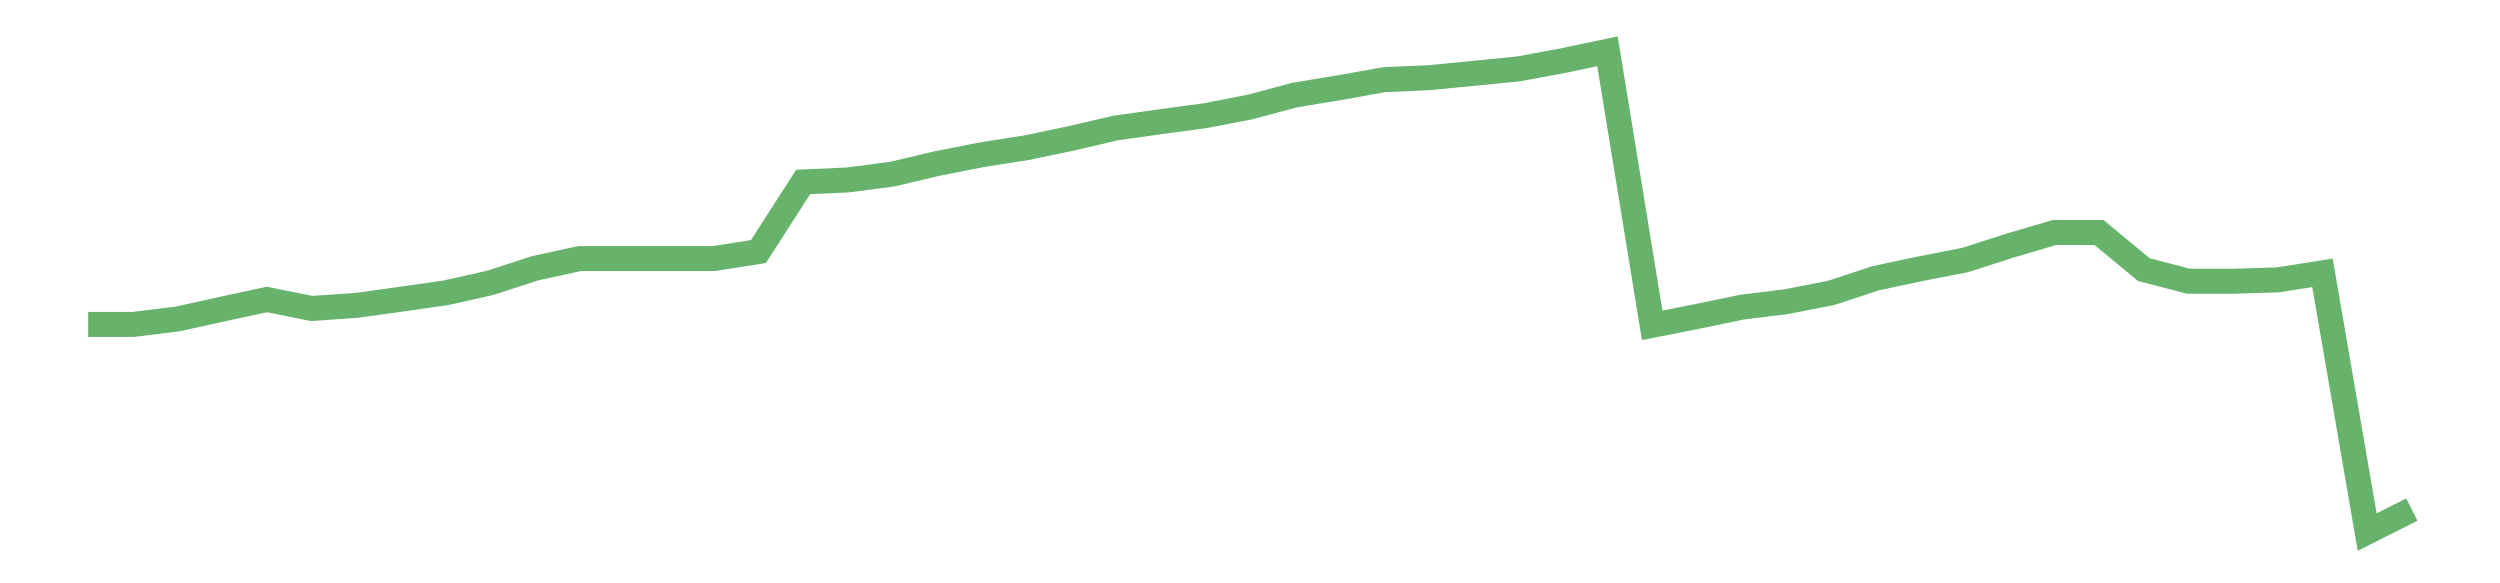 <?xml version='1.0' encoding='utf-8'?>
<svg xmlns="http://www.w3.org/2000/svg" xmlns:xlink="http://www.w3.org/1999/xlink" id="chart-74a9a674-92f4-4dec-8531-5a21bb47463e" class="pygal-chart pygal-sparkline" viewBox="0 0 300 70" width="300" height="70"><!--Generated with pygal 3.0.0 (lxml) ©Kozea 2012-2016 on 2022-08-08--><!--http://pygal.org--><!--http://github.com/Kozea/pygal--><defs><style type="text/css">#chart-74a9a674-92f4-4dec-8531-5a21bb47463e{-webkit-user-select:none;-webkit-font-smoothing:antialiased;font-family:Consolas,"Liberation Mono",Menlo,Courier,monospace}#chart-74a9a674-92f4-4dec-8531-5a21bb47463e .title{font-family:Consolas,"Liberation Mono",Menlo,Courier,monospace;font-size:16px}#chart-74a9a674-92f4-4dec-8531-5a21bb47463e .legends .legend text{font-family:Consolas,"Liberation Mono",Menlo,Courier,monospace;font-size:14px}#chart-74a9a674-92f4-4dec-8531-5a21bb47463e .axis text{font-family:Consolas,"Liberation Mono",Menlo,Courier,monospace;font-size:10px}#chart-74a9a674-92f4-4dec-8531-5a21bb47463e .axis text.major{font-family:Consolas,"Liberation Mono",Menlo,Courier,monospace;font-size:10px}#chart-74a9a674-92f4-4dec-8531-5a21bb47463e .text-overlay text.value{font-family:Consolas,"Liberation Mono",Menlo,Courier,monospace;font-size:16px}#chart-74a9a674-92f4-4dec-8531-5a21bb47463e .text-overlay text.label{font-family:Consolas,"Liberation Mono",Menlo,Courier,monospace;font-size:10px}#chart-74a9a674-92f4-4dec-8531-5a21bb47463e .tooltip{font-family:Consolas,"Liberation Mono",Menlo,Courier,monospace;font-size:14px}#chart-74a9a674-92f4-4dec-8531-5a21bb47463e text.no_data{font-family:Consolas,"Liberation Mono",Menlo,Courier,monospace;font-size:64px}
#chart-74a9a674-92f4-4dec-8531-5a21bb47463e{background-color:transparent}#chart-74a9a674-92f4-4dec-8531-5a21bb47463e path,#chart-74a9a674-92f4-4dec-8531-5a21bb47463e line,#chart-74a9a674-92f4-4dec-8531-5a21bb47463e rect,#chart-74a9a674-92f4-4dec-8531-5a21bb47463e circle{-webkit-transition:150ms;-moz-transition:150ms;transition:150ms}#chart-74a9a674-92f4-4dec-8531-5a21bb47463e .graph &gt; .background{fill:transparent}#chart-74a9a674-92f4-4dec-8531-5a21bb47463e .plot &gt; .background{fill:transparent}#chart-74a9a674-92f4-4dec-8531-5a21bb47463e .graph{fill:rgba(0,0,0,.87)}#chart-74a9a674-92f4-4dec-8531-5a21bb47463e text.no_data{fill:rgba(0,0,0,1)}#chart-74a9a674-92f4-4dec-8531-5a21bb47463e .title{fill:rgba(0,0,0,1)}#chart-74a9a674-92f4-4dec-8531-5a21bb47463e .legends .legend text{fill:rgba(0,0,0,.87)}#chart-74a9a674-92f4-4dec-8531-5a21bb47463e .legends .legend:hover text{fill:rgba(0,0,0,1)}#chart-74a9a674-92f4-4dec-8531-5a21bb47463e .axis .line{stroke:rgba(0,0,0,1)}#chart-74a9a674-92f4-4dec-8531-5a21bb47463e .axis .guide.line{stroke:rgba(0,0,0,.54)}#chart-74a9a674-92f4-4dec-8531-5a21bb47463e .axis .major.line{stroke:rgba(0,0,0,.87)}#chart-74a9a674-92f4-4dec-8531-5a21bb47463e .axis text.major{fill:rgba(0,0,0,1)}#chart-74a9a674-92f4-4dec-8531-5a21bb47463e .axis.y .guides:hover .guide.line,#chart-74a9a674-92f4-4dec-8531-5a21bb47463e .line-graph .axis.x .guides:hover .guide.line,#chart-74a9a674-92f4-4dec-8531-5a21bb47463e .stackedline-graph .axis.x .guides:hover .guide.line,#chart-74a9a674-92f4-4dec-8531-5a21bb47463e .xy-graph .axis.x .guides:hover .guide.line{stroke:rgba(0,0,0,1)}#chart-74a9a674-92f4-4dec-8531-5a21bb47463e .axis .guides:hover text{fill:rgba(0,0,0,1)}#chart-74a9a674-92f4-4dec-8531-5a21bb47463e .reactive{fill-opacity:.7;stroke-opacity:.8;stroke-width:3}#chart-74a9a674-92f4-4dec-8531-5a21bb47463e .ci{stroke:rgba(0,0,0,.87)}#chart-74a9a674-92f4-4dec-8531-5a21bb47463e .reactive.active,#chart-74a9a674-92f4-4dec-8531-5a21bb47463e .active .reactive{fill-opacity:.8;stroke-opacity:.9;stroke-width:4}#chart-74a9a674-92f4-4dec-8531-5a21bb47463e .ci .reactive.active{stroke-width:1.5}#chart-74a9a674-92f4-4dec-8531-5a21bb47463e .series text{fill:rgba(0,0,0,1)}#chart-74a9a674-92f4-4dec-8531-5a21bb47463e .tooltip rect{fill:transparent;stroke:rgba(0,0,0,1);-webkit-transition:opacity 150ms;-moz-transition:opacity 150ms;transition:opacity 150ms}#chart-74a9a674-92f4-4dec-8531-5a21bb47463e .tooltip .label{fill:rgba(0,0,0,.87)}#chart-74a9a674-92f4-4dec-8531-5a21bb47463e .tooltip .label{fill:rgba(0,0,0,.87)}#chart-74a9a674-92f4-4dec-8531-5a21bb47463e .tooltip .legend{font-size:.8em;fill:rgba(0,0,0,.54)}#chart-74a9a674-92f4-4dec-8531-5a21bb47463e .tooltip .x_label{font-size:.6em;fill:rgba(0,0,0,1)}#chart-74a9a674-92f4-4dec-8531-5a21bb47463e .tooltip .xlink{font-size:.5em;text-decoration:underline}#chart-74a9a674-92f4-4dec-8531-5a21bb47463e .tooltip .value{font-size:1.5em}#chart-74a9a674-92f4-4dec-8531-5a21bb47463e .bound{font-size:.5em}#chart-74a9a674-92f4-4dec-8531-5a21bb47463e .max-value{font-size:.75em;fill:rgba(0,0,0,.54)}#chart-74a9a674-92f4-4dec-8531-5a21bb47463e .map-element{fill:transparent;stroke:rgba(0,0,0,.54) !important}#chart-74a9a674-92f4-4dec-8531-5a21bb47463e .map-element .reactive{fill-opacity:inherit;stroke-opacity:inherit}#chart-74a9a674-92f4-4dec-8531-5a21bb47463e .color-0,#chart-74a9a674-92f4-4dec-8531-5a21bb47463e .color-0 a:visited{stroke:#43a047;fill:#43a047}#chart-74a9a674-92f4-4dec-8531-5a21bb47463e .text-overlay .color-0 text{fill:black}
#chart-74a9a674-92f4-4dec-8531-5a21bb47463e text.no_data{text-anchor:middle}#chart-74a9a674-92f4-4dec-8531-5a21bb47463e .guide.line{fill:none}#chart-74a9a674-92f4-4dec-8531-5a21bb47463e .centered{text-anchor:middle}#chart-74a9a674-92f4-4dec-8531-5a21bb47463e .title{text-anchor:middle}#chart-74a9a674-92f4-4dec-8531-5a21bb47463e .legends .legend text{fill-opacity:1}#chart-74a9a674-92f4-4dec-8531-5a21bb47463e .axis.x text{text-anchor:middle}#chart-74a9a674-92f4-4dec-8531-5a21bb47463e .axis.x:not(.web) text[transform]{text-anchor:start}#chart-74a9a674-92f4-4dec-8531-5a21bb47463e .axis.x:not(.web) text[transform].backwards{text-anchor:end}#chart-74a9a674-92f4-4dec-8531-5a21bb47463e .axis.y text{text-anchor:end}#chart-74a9a674-92f4-4dec-8531-5a21bb47463e .axis.y text[transform].backwards{text-anchor:start}#chart-74a9a674-92f4-4dec-8531-5a21bb47463e .axis.y2 text{text-anchor:start}#chart-74a9a674-92f4-4dec-8531-5a21bb47463e .axis.y2 text[transform].backwards{text-anchor:end}#chart-74a9a674-92f4-4dec-8531-5a21bb47463e .axis .guide.line{stroke-dasharray:4,4;stroke:black}#chart-74a9a674-92f4-4dec-8531-5a21bb47463e .axis .major.guide.line{stroke-dasharray:6,6;stroke:black}#chart-74a9a674-92f4-4dec-8531-5a21bb47463e .horizontal .axis.y .guide.line,#chart-74a9a674-92f4-4dec-8531-5a21bb47463e .horizontal .axis.y2 .guide.line,#chart-74a9a674-92f4-4dec-8531-5a21bb47463e .vertical .axis.x .guide.line{opacity:0}#chart-74a9a674-92f4-4dec-8531-5a21bb47463e .horizontal .axis.always_show .guide.line,#chart-74a9a674-92f4-4dec-8531-5a21bb47463e .vertical .axis.always_show .guide.line{opacity:1 !important}#chart-74a9a674-92f4-4dec-8531-5a21bb47463e .axis.y .guides:hover .guide.line,#chart-74a9a674-92f4-4dec-8531-5a21bb47463e .axis.y2 .guides:hover .guide.line,#chart-74a9a674-92f4-4dec-8531-5a21bb47463e .axis.x .guides:hover .guide.line{opacity:1}#chart-74a9a674-92f4-4dec-8531-5a21bb47463e .axis .guides:hover text{opacity:1}#chart-74a9a674-92f4-4dec-8531-5a21bb47463e .nofill{fill:none}#chart-74a9a674-92f4-4dec-8531-5a21bb47463e .subtle-fill{fill-opacity:.2}#chart-74a9a674-92f4-4dec-8531-5a21bb47463e .dot{stroke-width:1px;fill-opacity:1;stroke-opacity:1}#chart-74a9a674-92f4-4dec-8531-5a21bb47463e .dot.active{stroke-width:5px}#chart-74a9a674-92f4-4dec-8531-5a21bb47463e .dot.negative{fill:transparent}#chart-74a9a674-92f4-4dec-8531-5a21bb47463e text,#chart-74a9a674-92f4-4dec-8531-5a21bb47463e tspan{stroke:none !important}#chart-74a9a674-92f4-4dec-8531-5a21bb47463e .series text.active{opacity:1}#chart-74a9a674-92f4-4dec-8531-5a21bb47463e .tooltip rect{fill-opacity:.95;stroke-width:.5}#chart-74a9a674-92f4-4dec-8531-5a21bb47463e .tooltip text{fill-opacity:1}#chart-74a9a674-92f4-4dec-8531-5a21bb47463e .showable{visibility:hidden}#chart-74a9a674-92f4-4dec-8531-5a21bb47463e .showable.shown{visibility:visible}#chart-74a9a674-92f4-4dec-8531-5a21bb47463e .gauge-background{fill:rgba(229,229,229,1);stroke:none}#chart-74a9a674-92f4-4dec-8531-5a21bb47463e .bg-lines{stroke:transparent;stroke-width:2px}</style><script type="text/javascript">window.pygal = window.pygal || {};window.pygal.config = window.pygal.config || {};window.pygal.config['74a9a674-92f4-4dec-8531-5a21bb47463e'] = {"allow_interruptions": false, "box_mode": "extremes", "classes": ["pygal-chart", "pygal-sparkline"], "css": ["file://style.css", "file://graph.css"], "defs": [], "disable_xml_declaration": false, "dots_size": 2.5, "dynamic_print_values": false, "explicit_size": true, "fill": false, "force_uri_protocol": "https", "formatter": null, "half_pie": false, "height": 70, "include_x_axis": false, "inner_radius": 0, "interpolate": null, "interpolation_parameters": {}, "interpolation_precision": 250, "inverse_y_axis": false, "js": [], "legend_at_bottom": false, "legend_at_bottom_columns": null, "legend_box_size": 12, "logarithmic": false, "margin": 5, "margin_bottom": null, "margin_left": null, "margin_right": null, "margin_top": null, "max_scale": 2, "min_scale": 1, "missing_value_fill_truncation": "x", "no_data_text": "", "no_prefix": false, "order_min": null, "pretty_print": false, "print_labels": false, "print_values": false, "print_values_position": "center", "print_zeroes": true, "range": null, "rounded_bars": null, "secondary_range": null, "show_dots": false, "show_legend": false, "show_minor_x_labels": true, "show_minor_y_labels": true, "show_only_major_dots": false, "show_x_guides": false, "show_x_labels": false, "show_y_guides": true, "show_y_labels": false, "spacing": 0, "stack_from_top": false, "strict": false, "stroke": true, "stroke_style": null, "style": {"background": "transparent", "ci_colors": [], "colors": ["#43a047", "#43a047", "#43a047", "#43a047", "#43a047"], "dot_opacity": "1", "font_family": "Consolas, \"Liberation Mono\", Menlo, Courier, monospace", "foreground": "rgba(0, 0, 0, .87)", "foreground_strong": "rgba(0, 0, 0, 1)", "foreground_subtle": "rgba(0, 0, 0, .54)", "guide_stroke_color": "black", "guide_stroke_dasharray": "4,4", "label_font_family": "Consolas, \"Liberation Mono\", Menlo, Courier, monospace", "label_font_size": 10, "legend_font_family": "Consolas, \"Liberation Mono\", Menlo, Courier, monospace", "legend_font_size": 14, "major_guide_stroke_color": "black", "major_guide_stroke_dasharray": "6,6", "major_label_font_family": "Consolas, \"Liberation Mono\", Menlo, Courier, monospace", "major_label_font_size": 10, "no_data_font_family": "Consolas, \"Liberation Mono\", Menlo, Courier, monospace", "no_data_font_size": 64, "opacity": ".7", "opacity_hover": ".8", "plot_background": "transparent", "stroke_opacity": ".8", "stroke_opacity_hover": ".9", "stroke_width": 3, "stroke_width_hover": "4", "title_font_family": "Consolas, \"Liberation Mono\", Menlo, Courier, monospace", "title_font_size": 16, "tooltip_font_family": "Consolas, \"Liberation Mono\", Menlo, Courier, monospace", "tooltip_font_size": 14, "transition": "150ms", "value_background": "rgba(229, 229, 229, 1)", "value_colors": [], "value_font_family": "Consolas, \"Liberation Mono\", Menlo, Courier, monospace", "value_font_size": 16, "value_label_font_family": "Consolas, \"Liberation Mono\", Menlo, Courier, monospace", "value_label_font_size": 10}, "title": null, "tooltip_border_radius": 0, "tooltip_fancy_mode": true, "truncate_label": null, "truncate_legend": null, "width": 300, "x_label_rotation": 0, "x_labels": null, "x_labels_major": null, "x_labels_major_count": null, "x_labels_major_every": null, "x_title": null, "xrange": null, "y_label_rotation": 0, "y_labels": null, "y_labels_major": null, "y_labels_major_count": null, "y_labels_major_every": null, "y_title": null, "zero": 0, "legends": [""]}</script></defs><title>Pygal</title><g class="graph line-graph vertical"><rect x="0" y="0" width="300" height="70" class="background"/><g transform="translate(5, 5)" class="plot"><rect x="0" y="0" width="290" height="60" class="background"/><g class="series serie-0 color-0"><path d="M5.577 33.935 L10.939 33.935 16.302 33.277 21.664 32.093 27.027 30.939 32.389 32.015 37.751 31.648 43.114 30.908 48.476 30.14 53.839 28.94 59.201 27.191 64.564 26.026 69.926 26.026 75.288 26.026 80.651 26.026 86.013 25.188 91.376 16.836 96.738 16.595 102.101 15.888 107.463 14.62 112.825 13.567 118.188 12.725 123.55 11.601 128.913 10.352 134.275 9.603 139.638 8.88 145 7.838 150.362 6.409 155.725 5.522 161.087 4.564 166.45 4.326 171.812 3.802 177.175 3.274 182.537 2.282 187.899 1.154 193.262 34.04 198.624 32.979 203.987 31.866 209.349 31.199 214.712 30.155 220.074 28.392 225.436 27.25 230.799 26.207 236.161 24.486 241.524 22.902 246.886 22.902 252.249 27.347 257.611 28.747 262.973 28.747 268.336 28.586 273.698 27.737 279.061 58.846 284.423 56.152" class="line reactive nofill"/></g></g><g class="titles"/><g transform="translate(5, 5)" class="plot overlay"><g class="series serie-0 color-0"/></g><g transform="translate(5, 5)" class="plot text-overlay"><g class="series serie-0 color-0"/></g><g transform="translate(5, 5)" class="plot tooltip-overlay"><g transform="translate(0 0)" style="opacity: 0" class="tooltip"><rect rx="0" ry="0" width="0" height="0" class="tooltip-box"/><g class="text"/></g></g></g></svg>